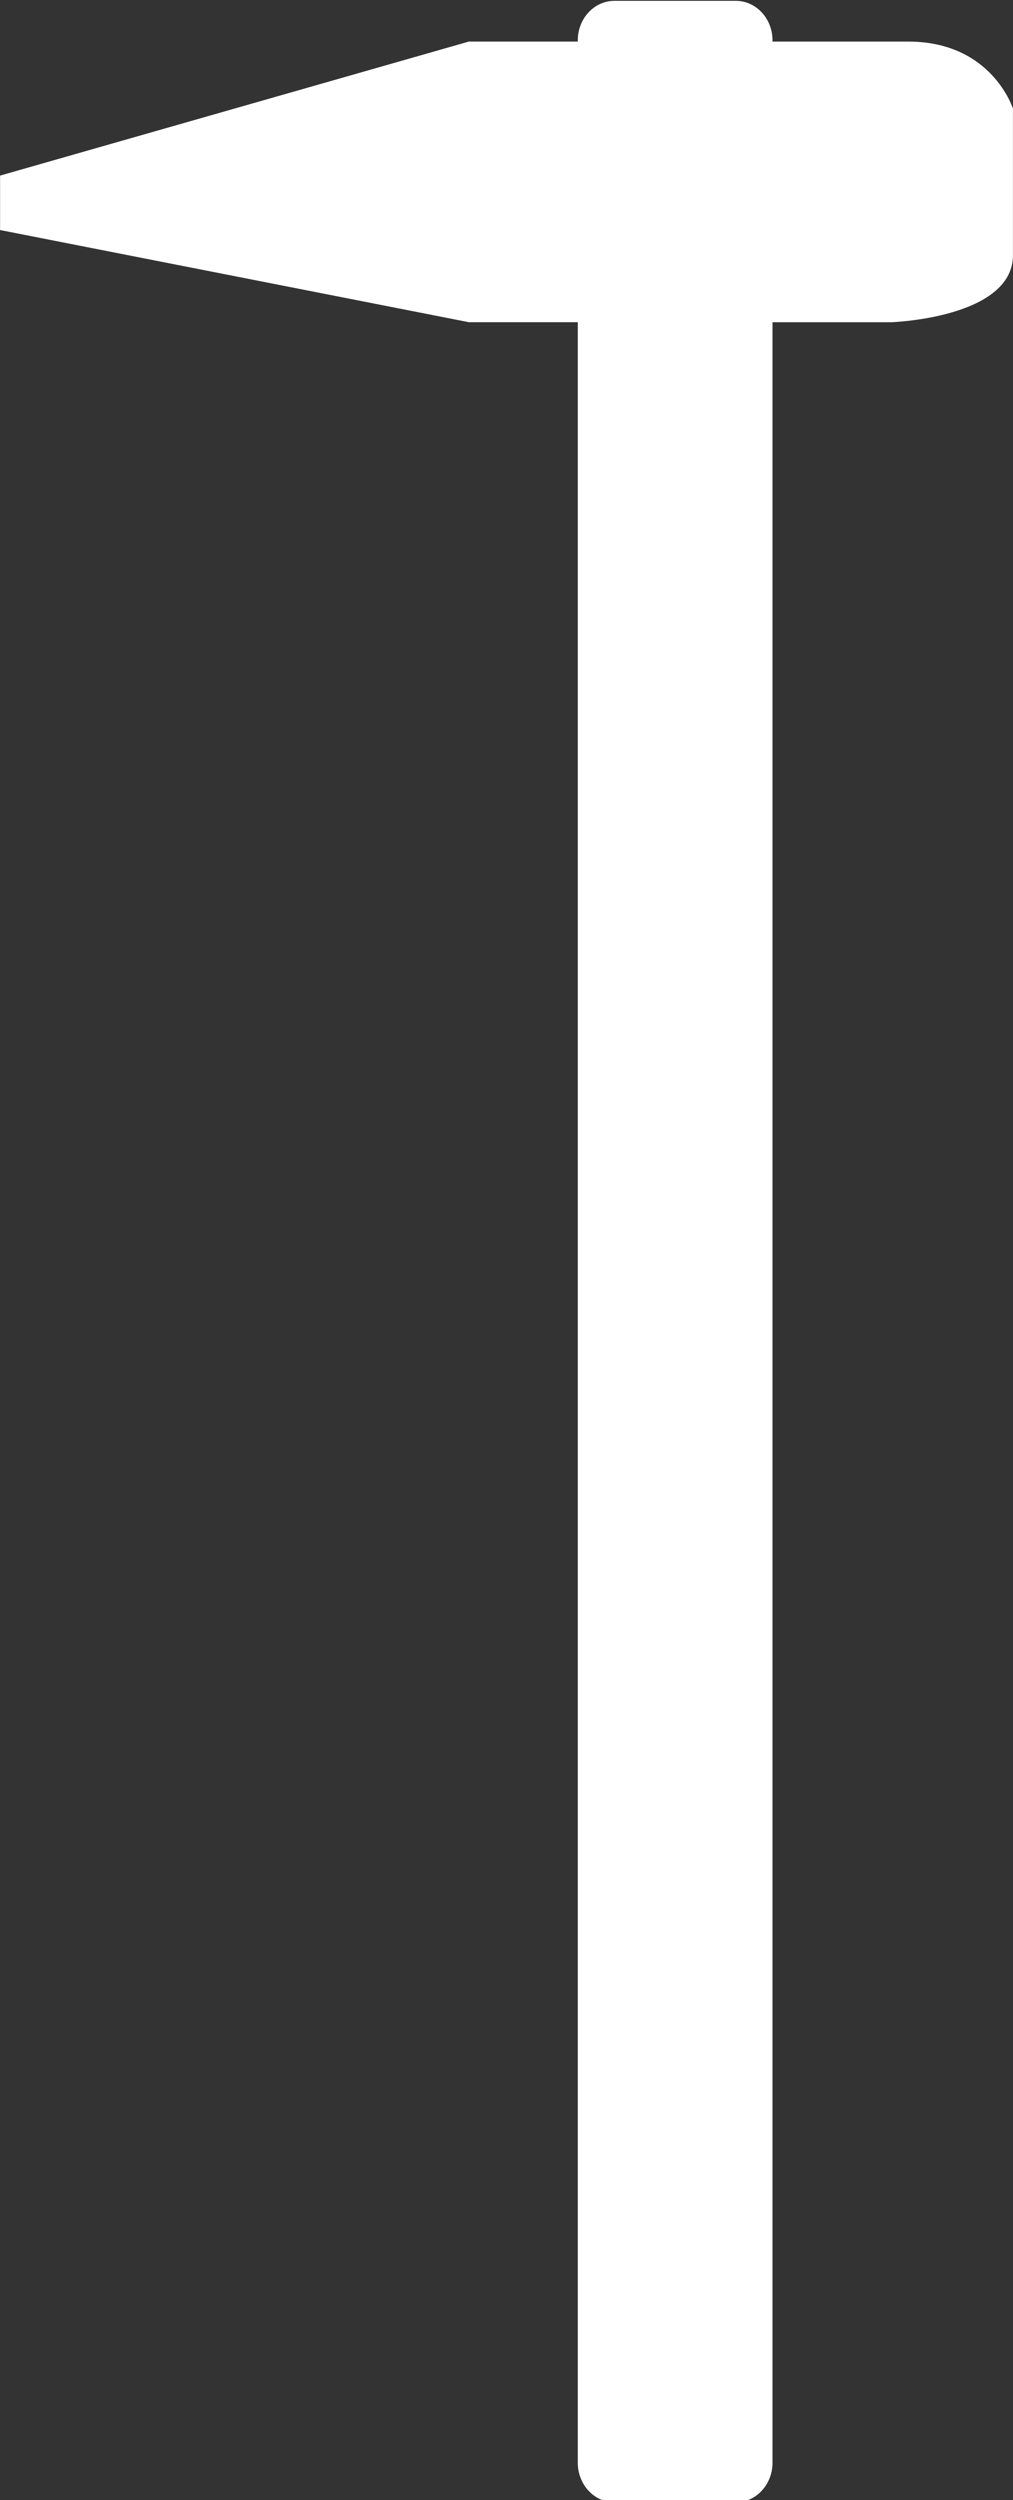 <?xml version="1.0" encoding="UTF-8" standalone="no"?><svg xmlns="http://www.w3.org/2000/svg" xmlns:xlink="http://www.w3.org/1999/xlink" fill="#ffffff" height="79.9" preserveAspectRatio="xMidYMid meet" version="1" viewBox="33.8 10.0 32.4 79.9" width="32.4" zoomAndPan="magnify"><rect x="33.8" y="10.0" width="32.4" height="79.9" fill="#333333" stroke="none"/><path d="M0 0H100V100H0z" fill="none"/><g id="change1_1"><path d="M62.85,11.329h-4.342V11.29c0-0.697-0.525-1.263-1.172-1.263h-3.885c-0.646,0-1.171,0.565-1.171,1.263v0.039h-3.485 l-14.992,4.283v1.74l14.992,2.945h3.485v68.411c0,0.697,0.524,1.264,1.171,1.264h3.885c0.646,0,1.172-0.566,1.172-1.264V20.298 h3.807c0,0,3.883-0.134,3.883-2.142v-4.686C66.197,13.471,65.527,11.329,62.85,11.329z" fill="inherit"/></g></svg>
